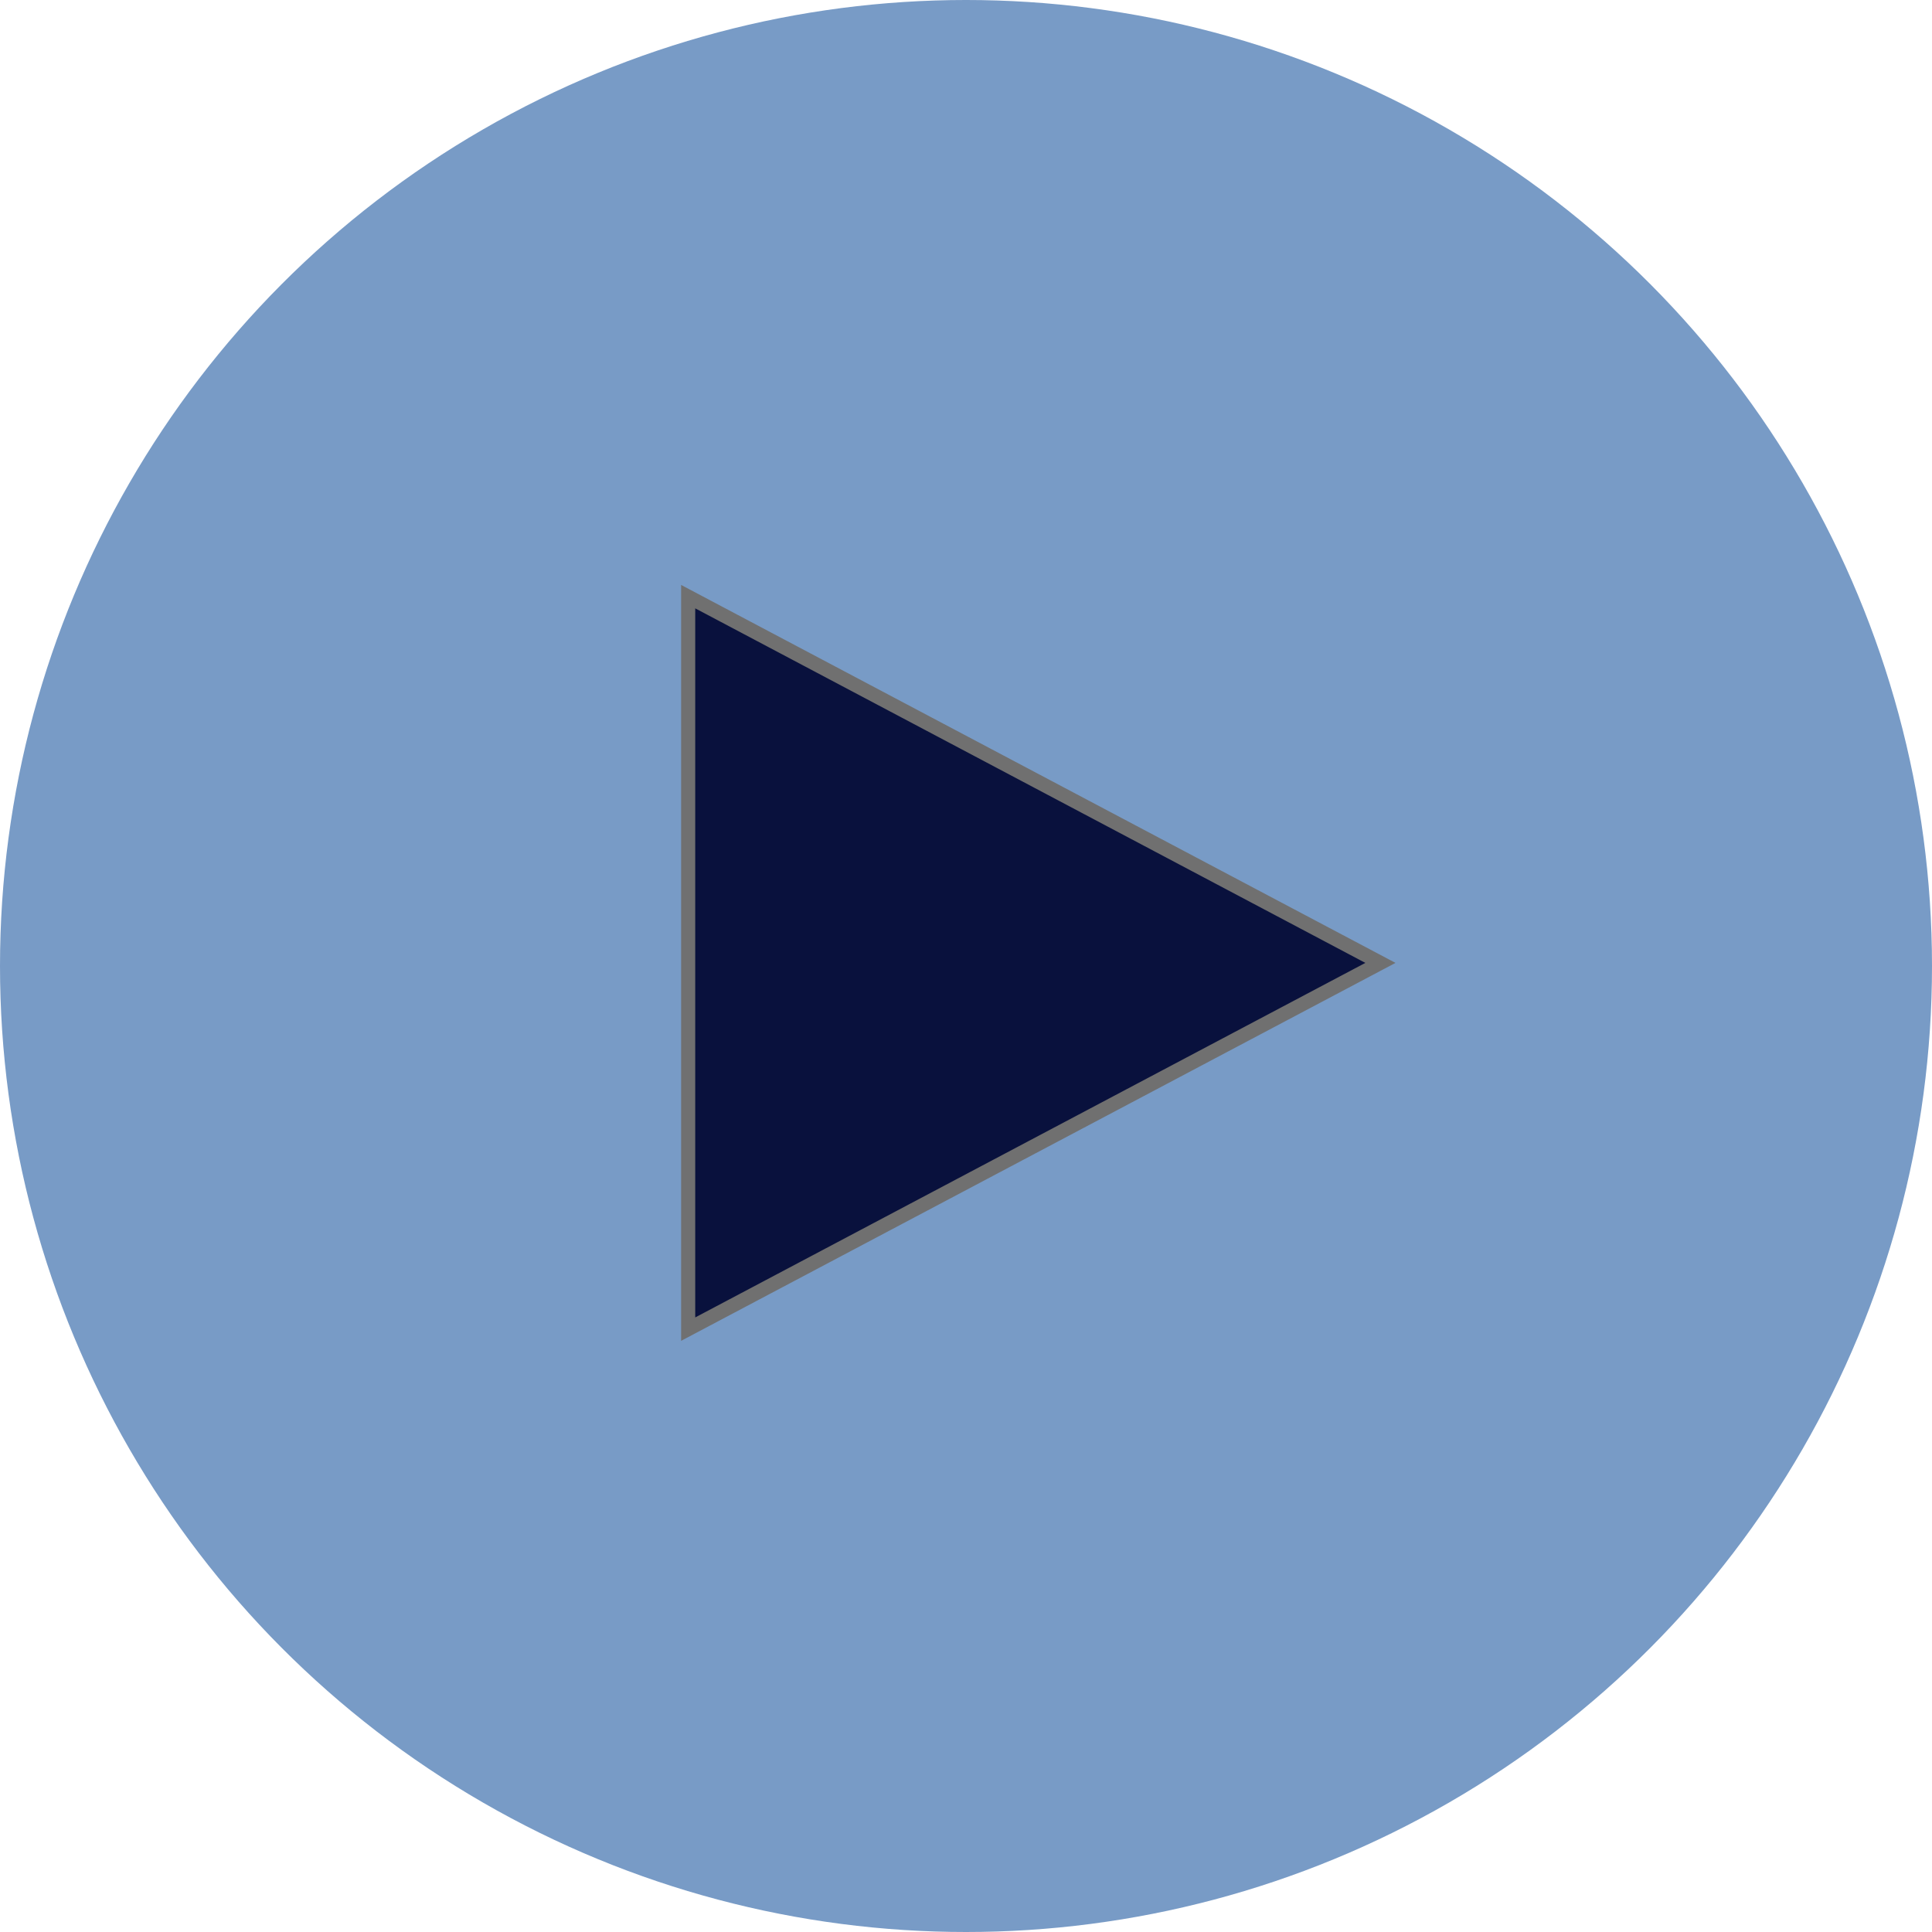 <svg xmlns="http://www.w3.org/2000/svg" width="137" height="137" viewBox="0 0 137 137">
  <g id="Group_428" data-name="Group 428" transform="translate(-1275.097 -731)">
    <circle id="Ellipse_24" data-name="Ellipse 24" cx="68.5" cy="68.5" r="68.5" transform="translate(1275.097 731)" fill="#789bc6"/>
    <g id="Polygon_2" data-name="Polygon 2" transform="translate(1374.053 772.479) rotate(90)" fill="#09113d">
      <path d="M 52.771 50.157 L 0.83 50.157 L 26.801 1.069 L 52.771 50.157 Z" stroke="none"/>
      <path d="M 26.801 2.138 L 1.66 49.657 L 51.941 49.657 L 26.801 2.138 M 26.801 -3.814697265625e-06 L 53.601 50.657 L -3.814697265625e-06 50.657 L 26.801 -3.814697265625e-06 Z" stroke="none" fill="#707070"/>
    </g>
  </g>
</svg>

